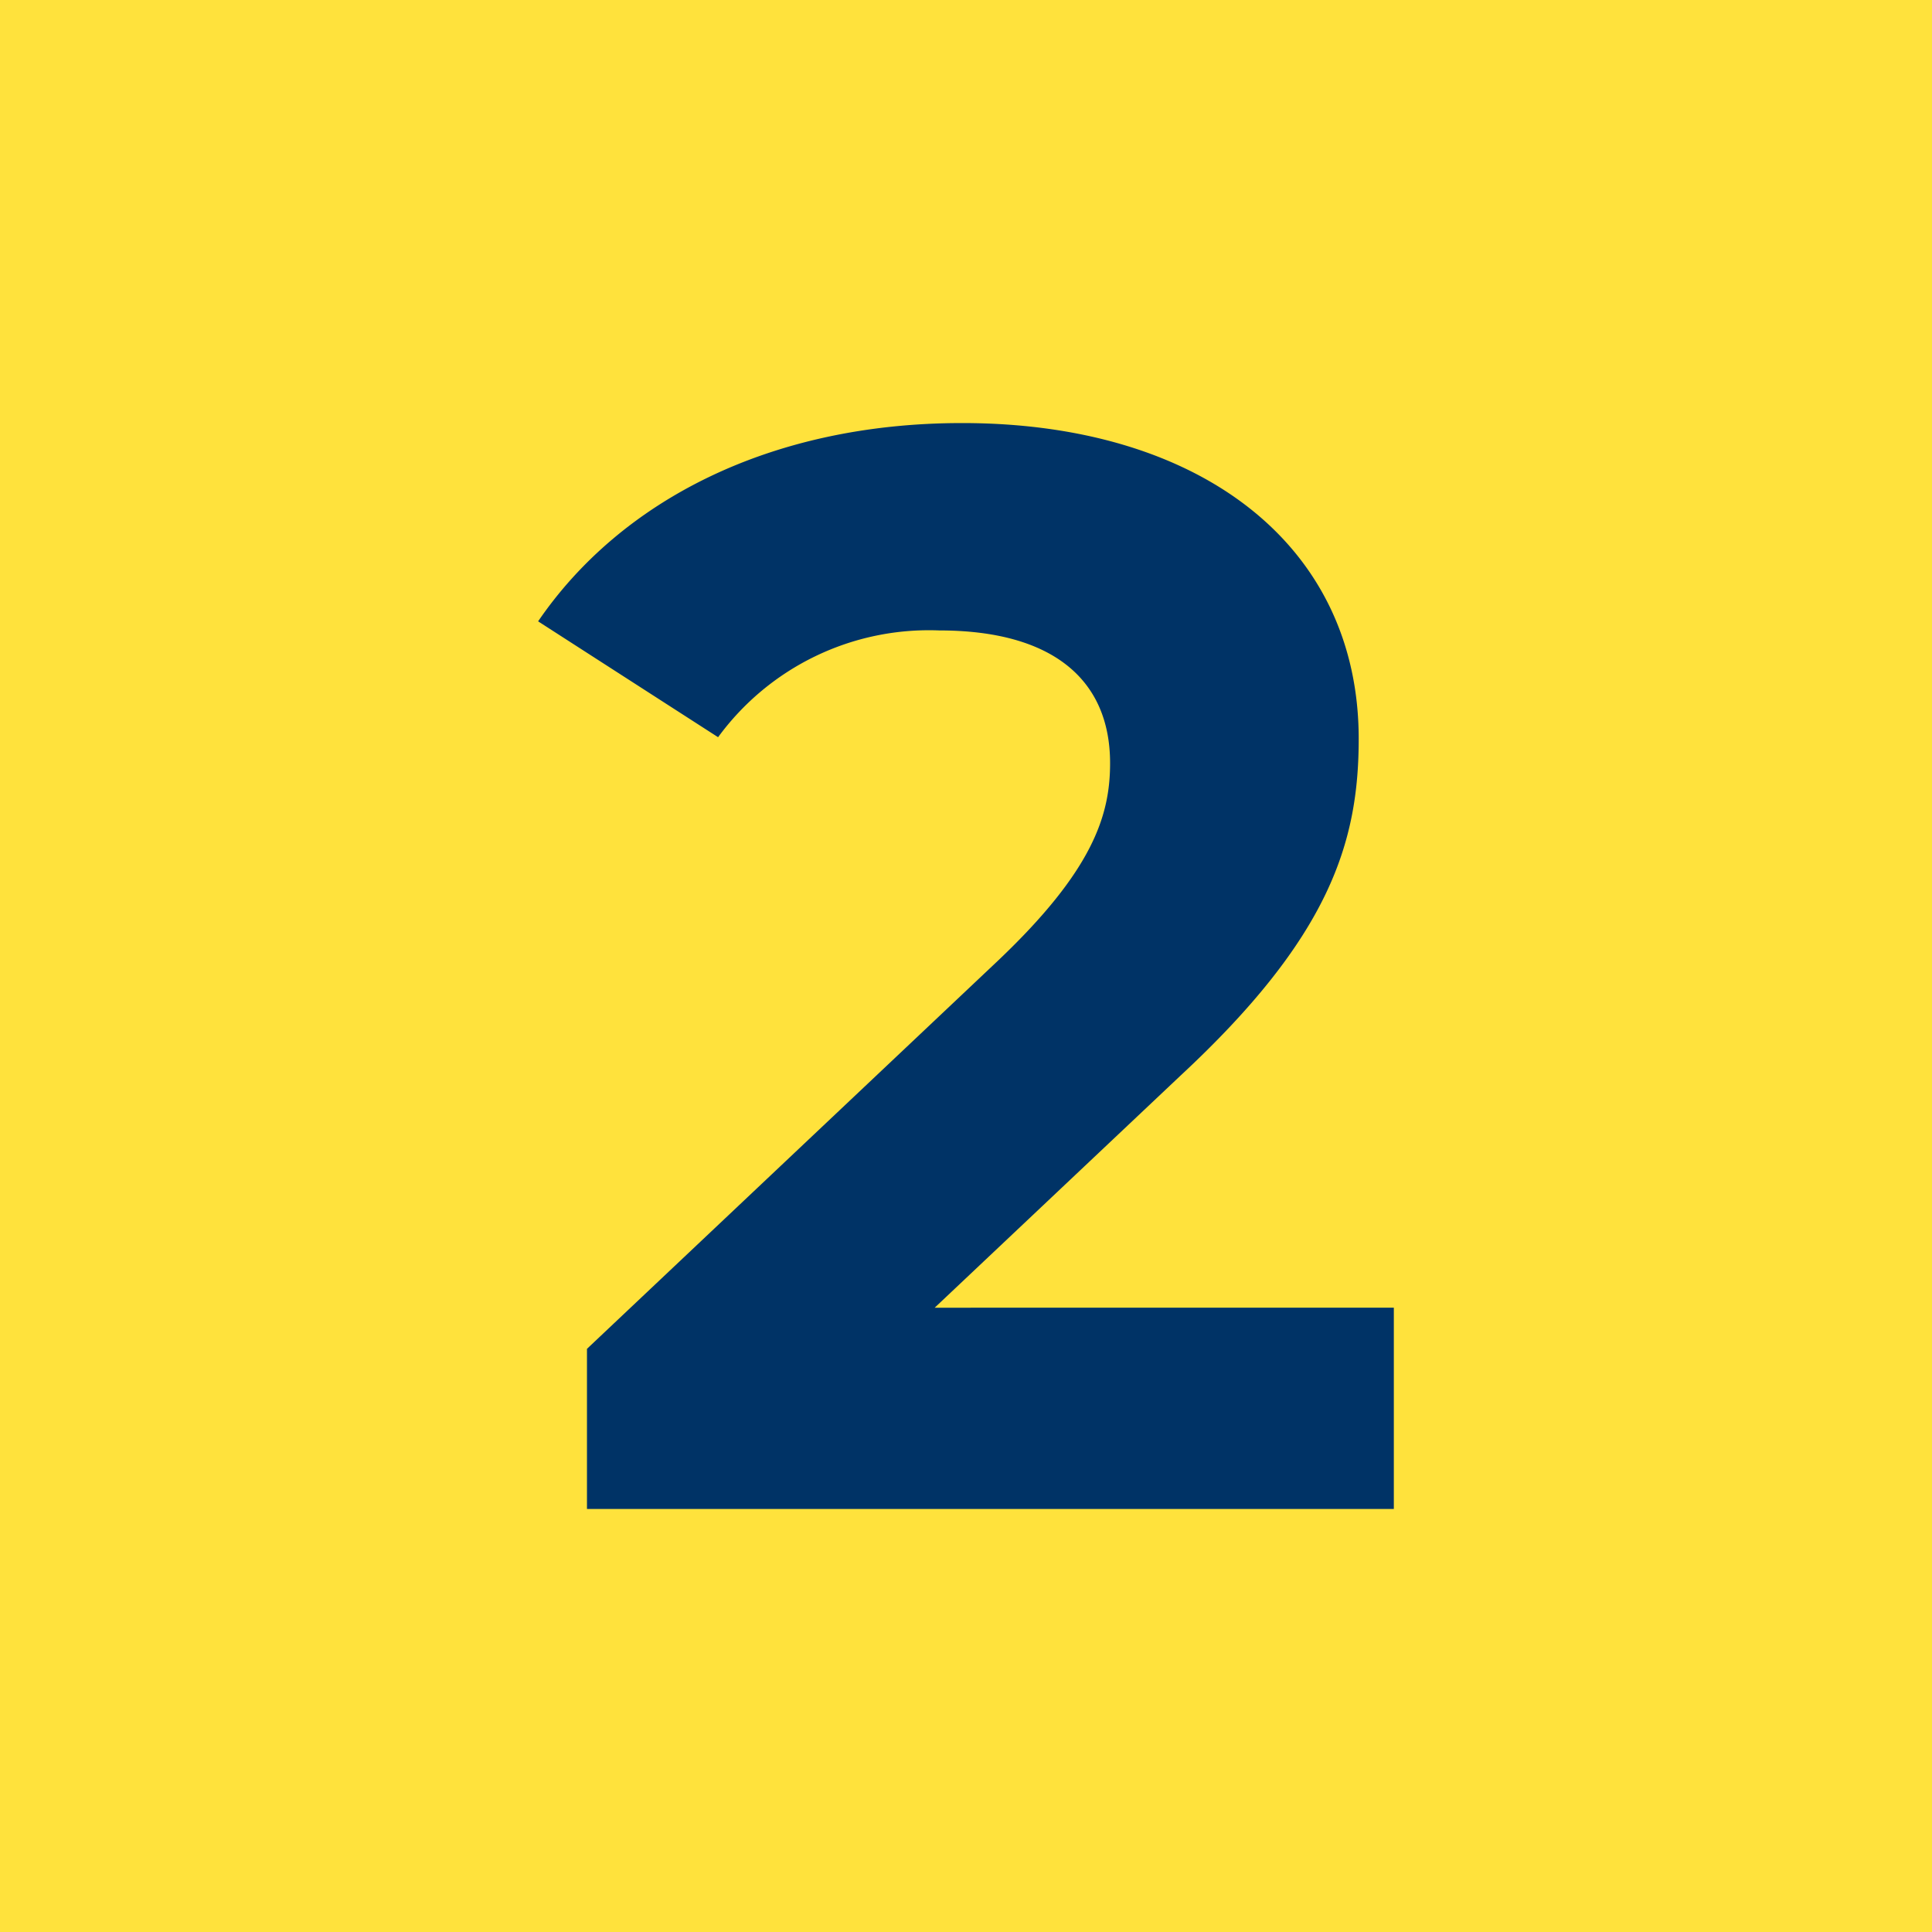 <svg xmlns="http://www.w3.org/2000/svg" width="38" height="38" viewBox="0 0 38 38"><defs><style>.a{fill:#ffe23c;}.b{isolation:isolate;}.c{fill:#036;}</style></defs><path class="a" d="M0,0H38V38H0Z"/><g class="b"><path class="c" d="M27.415,25.72v3.96H11.545V26.53l8.1-7.65c1.859-1.77,2.189-2.85,2.189-3.869,0-1.651-1.14-2.611-3.359-2.611a5.139,5.139,0,0,0-4.351,2.1l-3.54-2.279c1.62-2.37,4.561-3.9,8.34-3.9,4.679,0,7.8,2.4,7.8,6.21,0,2.04-.57,3.9-3.51,6.63l-4.83,4.56Z"/></g></svg>